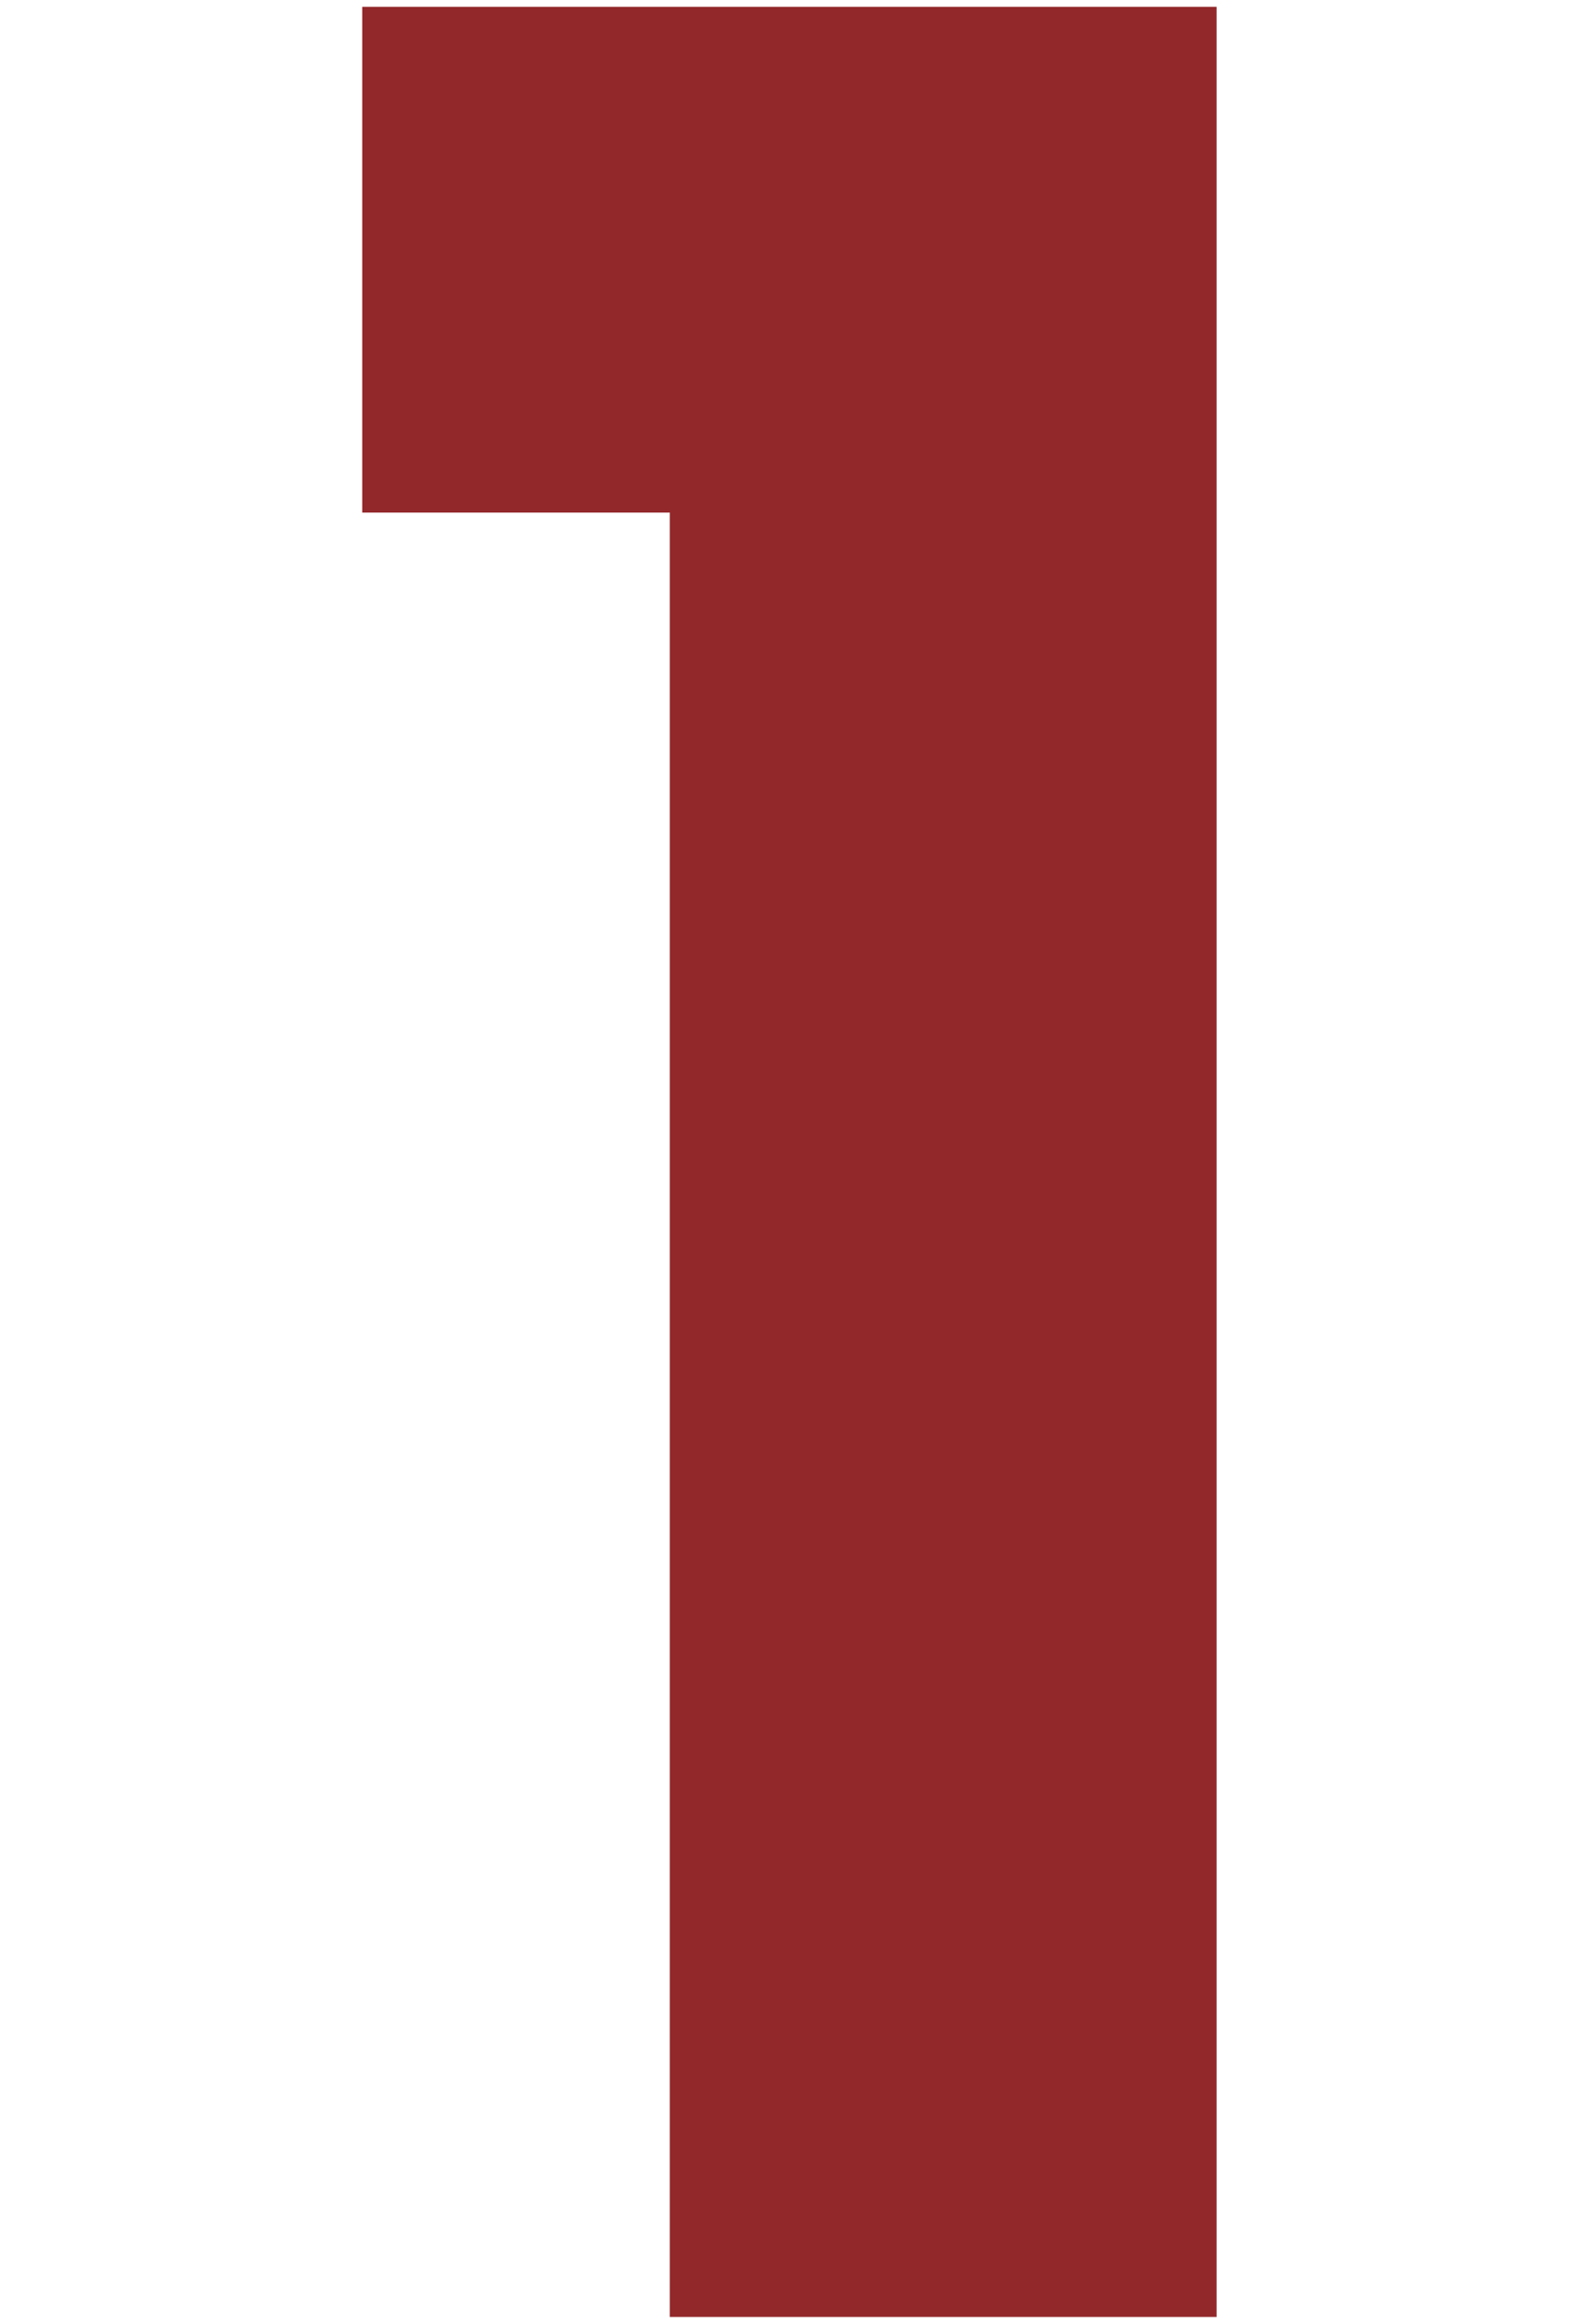 <?xml version="1.0" encoding="UTF-8"?> <svg xmlns="http://www.w3.org/2000/svg" xmlns:xlink="http://www.w3.org/1999/xlink" version="1.1" id="Capa_1" x="0px" y="0px" viewBox="0 0 23 34" style="enable-background:new 0 0 23 34;" xml:space="preserve"> <style type="text/css"> .st0{fill:#93282B;} </style> <path class="st0" d="M5.3,7.5V0.1h12.5v33.8h-8V7.5H5.3z"></path> </svg> 